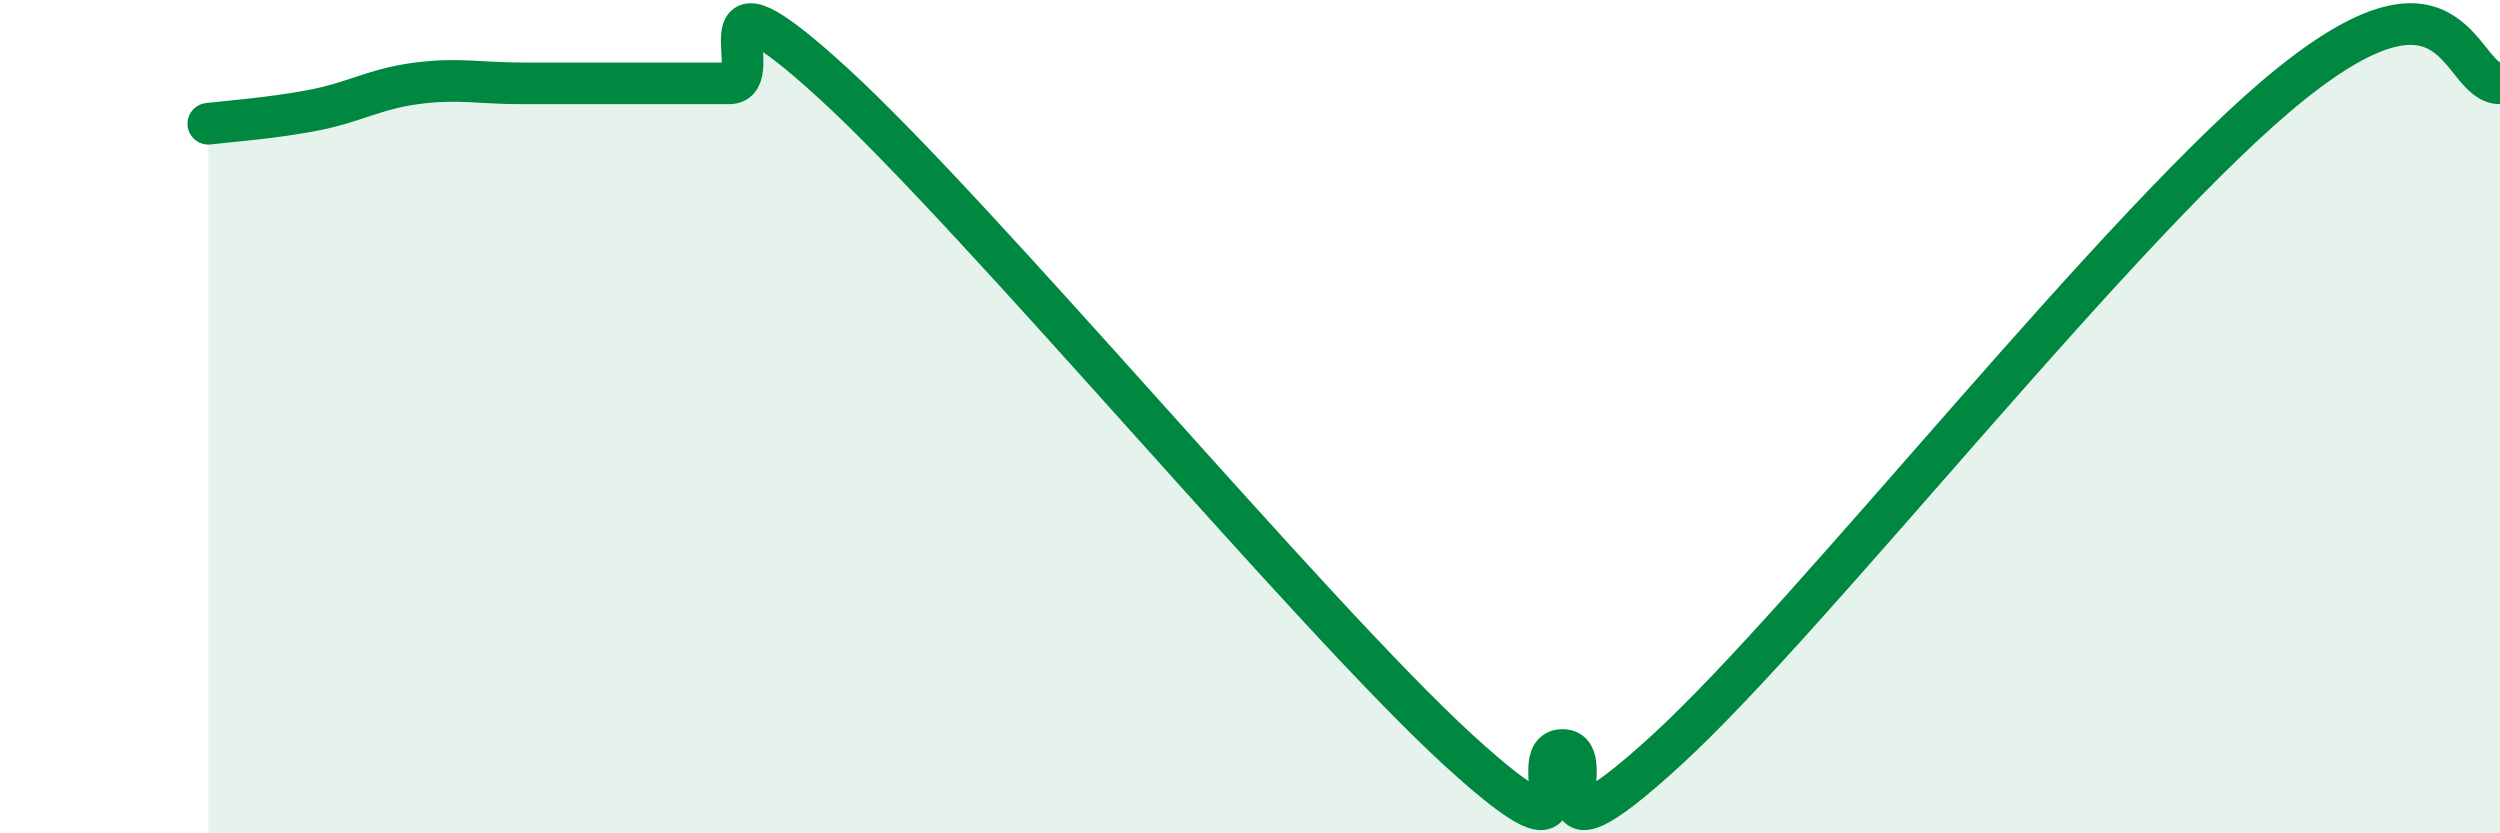 
    <svg width="60" height="20" viewBox="0 0 60 20" xmlns="http://www.w3.org/2000/svg">
      <path
        d="M 5,2.97 C 5.5,2.91 6.5,2.84 7.5,2.65 C 8.5,2.46 9,2.13 10,2 C 11,1.87 11.5,2 12.5,2 C 13.5,2 14,2 15,2 C 16,2 16.5,2 17.5,2 C 18.5,2 16.5,-1.2 20,2 C 23.5,5.2 31.5,14.8 35,18 C 38.5,21.2 36.5,18 37.5,18 C 38.5,18 36.5,21.2 40,18 C 43.5,14.8 51,5.2 55,2 C 59,-1.2 59,2 60,2L60 20L5 20Z"
        fill="#008740"
        opacity="0.1"
        stroke-linecap="round"
        stroke-linejoin="round"
      />
      <path
        d="M 5,2.97 C 5.5,2.91 6.5,2.84 7.5,2.65 C 8.5,2.46 9,2.13 10,2 C 11,1.87 11.5,2 12.5,2 C 13.5,2 14,2 15,2 C 16,2 16.5,2 17.5,2 C 18.5,2 16.5,-1.2 20,2 C 23.5,5.2 31.5,14.8 35,18 C 38.5,21.2 36.5,18 37.5,18 C 38.5,18 36.5,21.2 40,18 C 43.5,14.8 51,5.2 55,2 C 59,-1.2 59,2 60,2"
        stroke="#008740"
        stroke-width="1"
        fill="none"
        stroke-linecap="round"
        stroke-linejoin="round"
      />
    </svg>
  